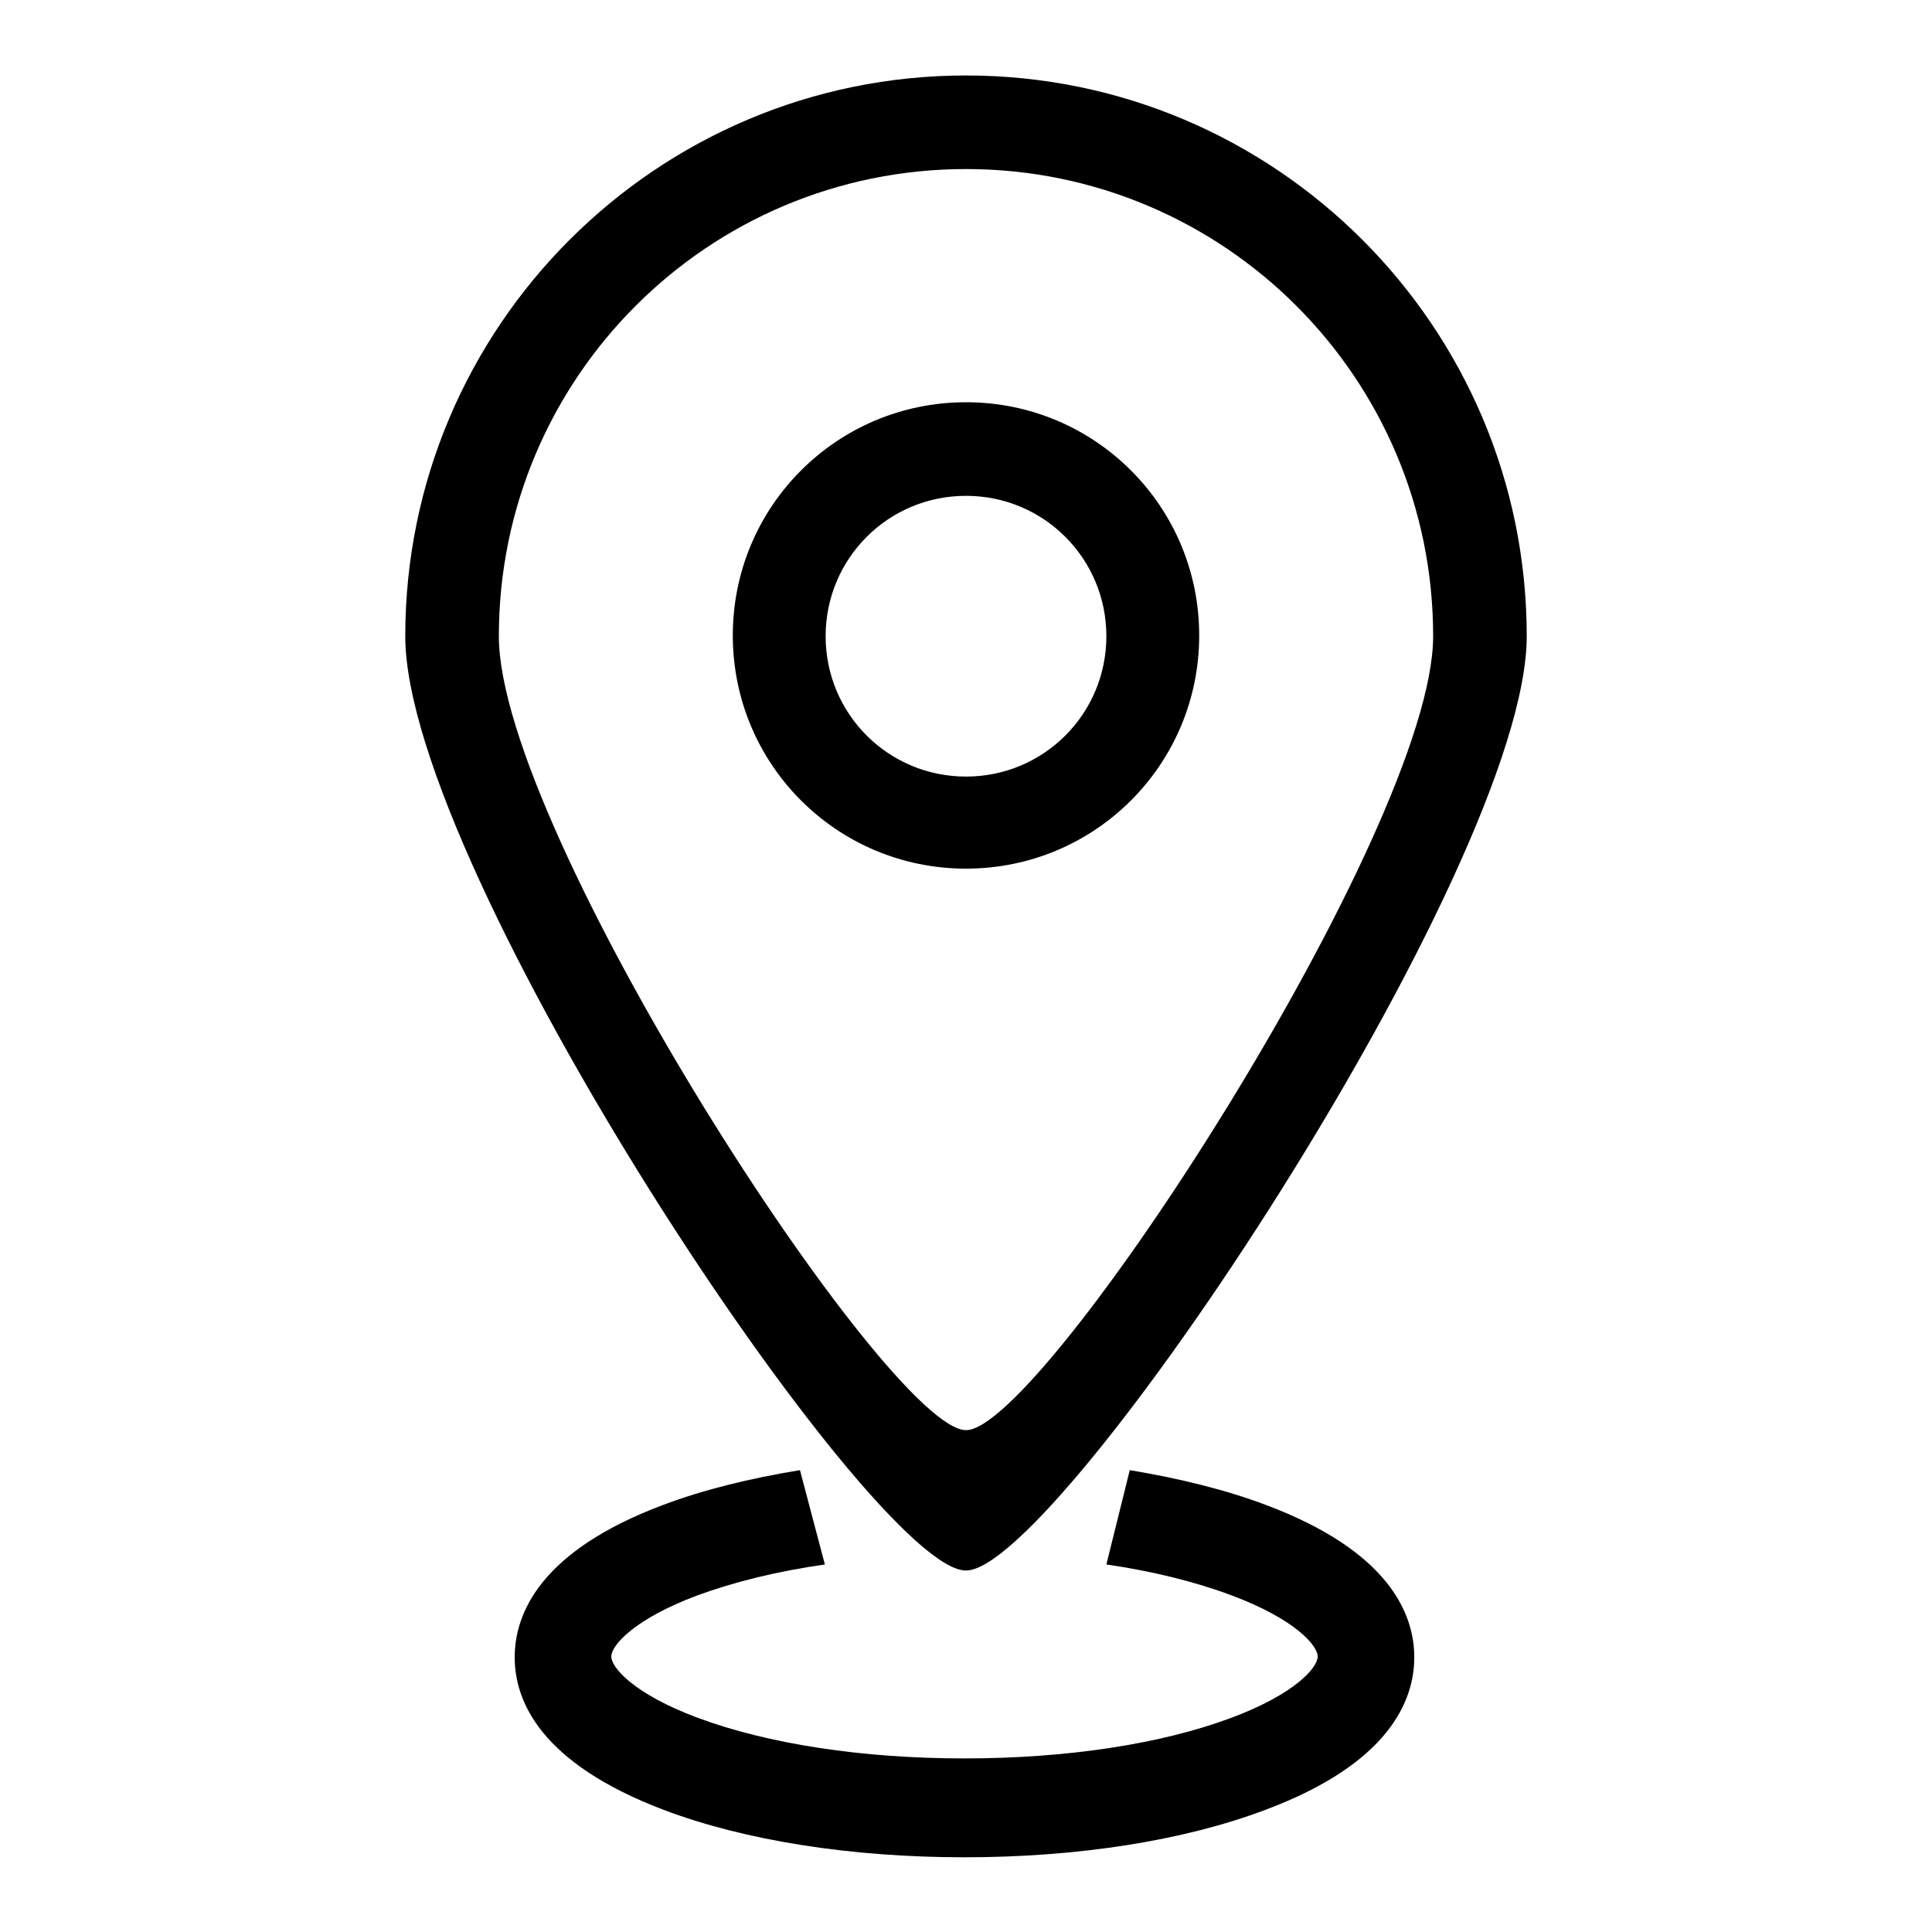 <?xml version="1.0" encoding="utf-8"?>
<!-- Svg Vector Icons : http://www.onlinewebfonts.com/icon -->
<!DOCTYPE svg PUBLIC "-//W3C//DTD SVG 1.1//EN" "http://www.w3.org/Graphics/SVG/1.1/DTD/svg11.dtd">
<svg version="1.1" xmlns="http://www.w3.org/2000/svg" xmlns:xlink="http://www.w3.org/1999/xlink" x="0px" y="0px" viewBox="0 0 256 256" enable-background="new 0 0 256 256" xml:space="preserve">
<g><g><path fill="#000000" d="M128,53.3c-17.1,0-30.9,13.8-30.9,30.9s13.8,30.9,30.9,30.9s30.9-13.8,30.9-30.9S145.1,53.3,128,53.3z M128,102.9c-10.3,0-18.6-8.3-18.6-18.6s8.3-18.6,18.6-18.6c10.3,0,18.6,8.3,18.6,18.6S138.3,102.9,128,102.9z M128,10c-41,0-74.3,33.3-74.3,74.3c0,31,61.9,123.9,74.3,123.8c12.2,0.1,74.3-93.1,74.3-123.8C202.3,43.3,169,10,128,10z M128,189.5c-10.3,0-61.9-79.4-61.9-105.2c0-34.2,27.7-61.9,61.9-61.9c34.2,0,61.9,27.7,61.9,61.9C189.9,109.8,138.1,189.6,128,189.5z"/><path fill="#000000" d="M167.7,199.4c-5.3-2-11.4-3.5-18-4.6l-3.1,12.5c6.2,0.9,11.8,2.3,16.6,4.1c8.3,3.1,11.4,6.6,11.4,8.1c0,1.5-3.1,5-11.4,8.1c-9.3,3.5-21.9,5.4-35.4,5.4s-26-1.9-35.4-5.4c-8.3-3.1-11.4-6.6-11.4-8.1c0-1.5,3.1-5,11.4-8.1c4.9-1.8,10.6-3.2,16.9-4.1l-3.3-12.5c-6.7,1.1-12.8,2.6-18.1,4.6c-16.3,6.1-19.7,14.4-19.7,20.2c0,5.8,3.4,14,19.7,20.2c10.8,4.1,24.9,6.3,39.9,6.3c15,0,29.1-2.2,39.9-6.3c16.3-6.1,19.7-14.4,19.7-20.2C187.4,213.8,184,205.5,167.7,199.4z"/></g></g>
</svg>